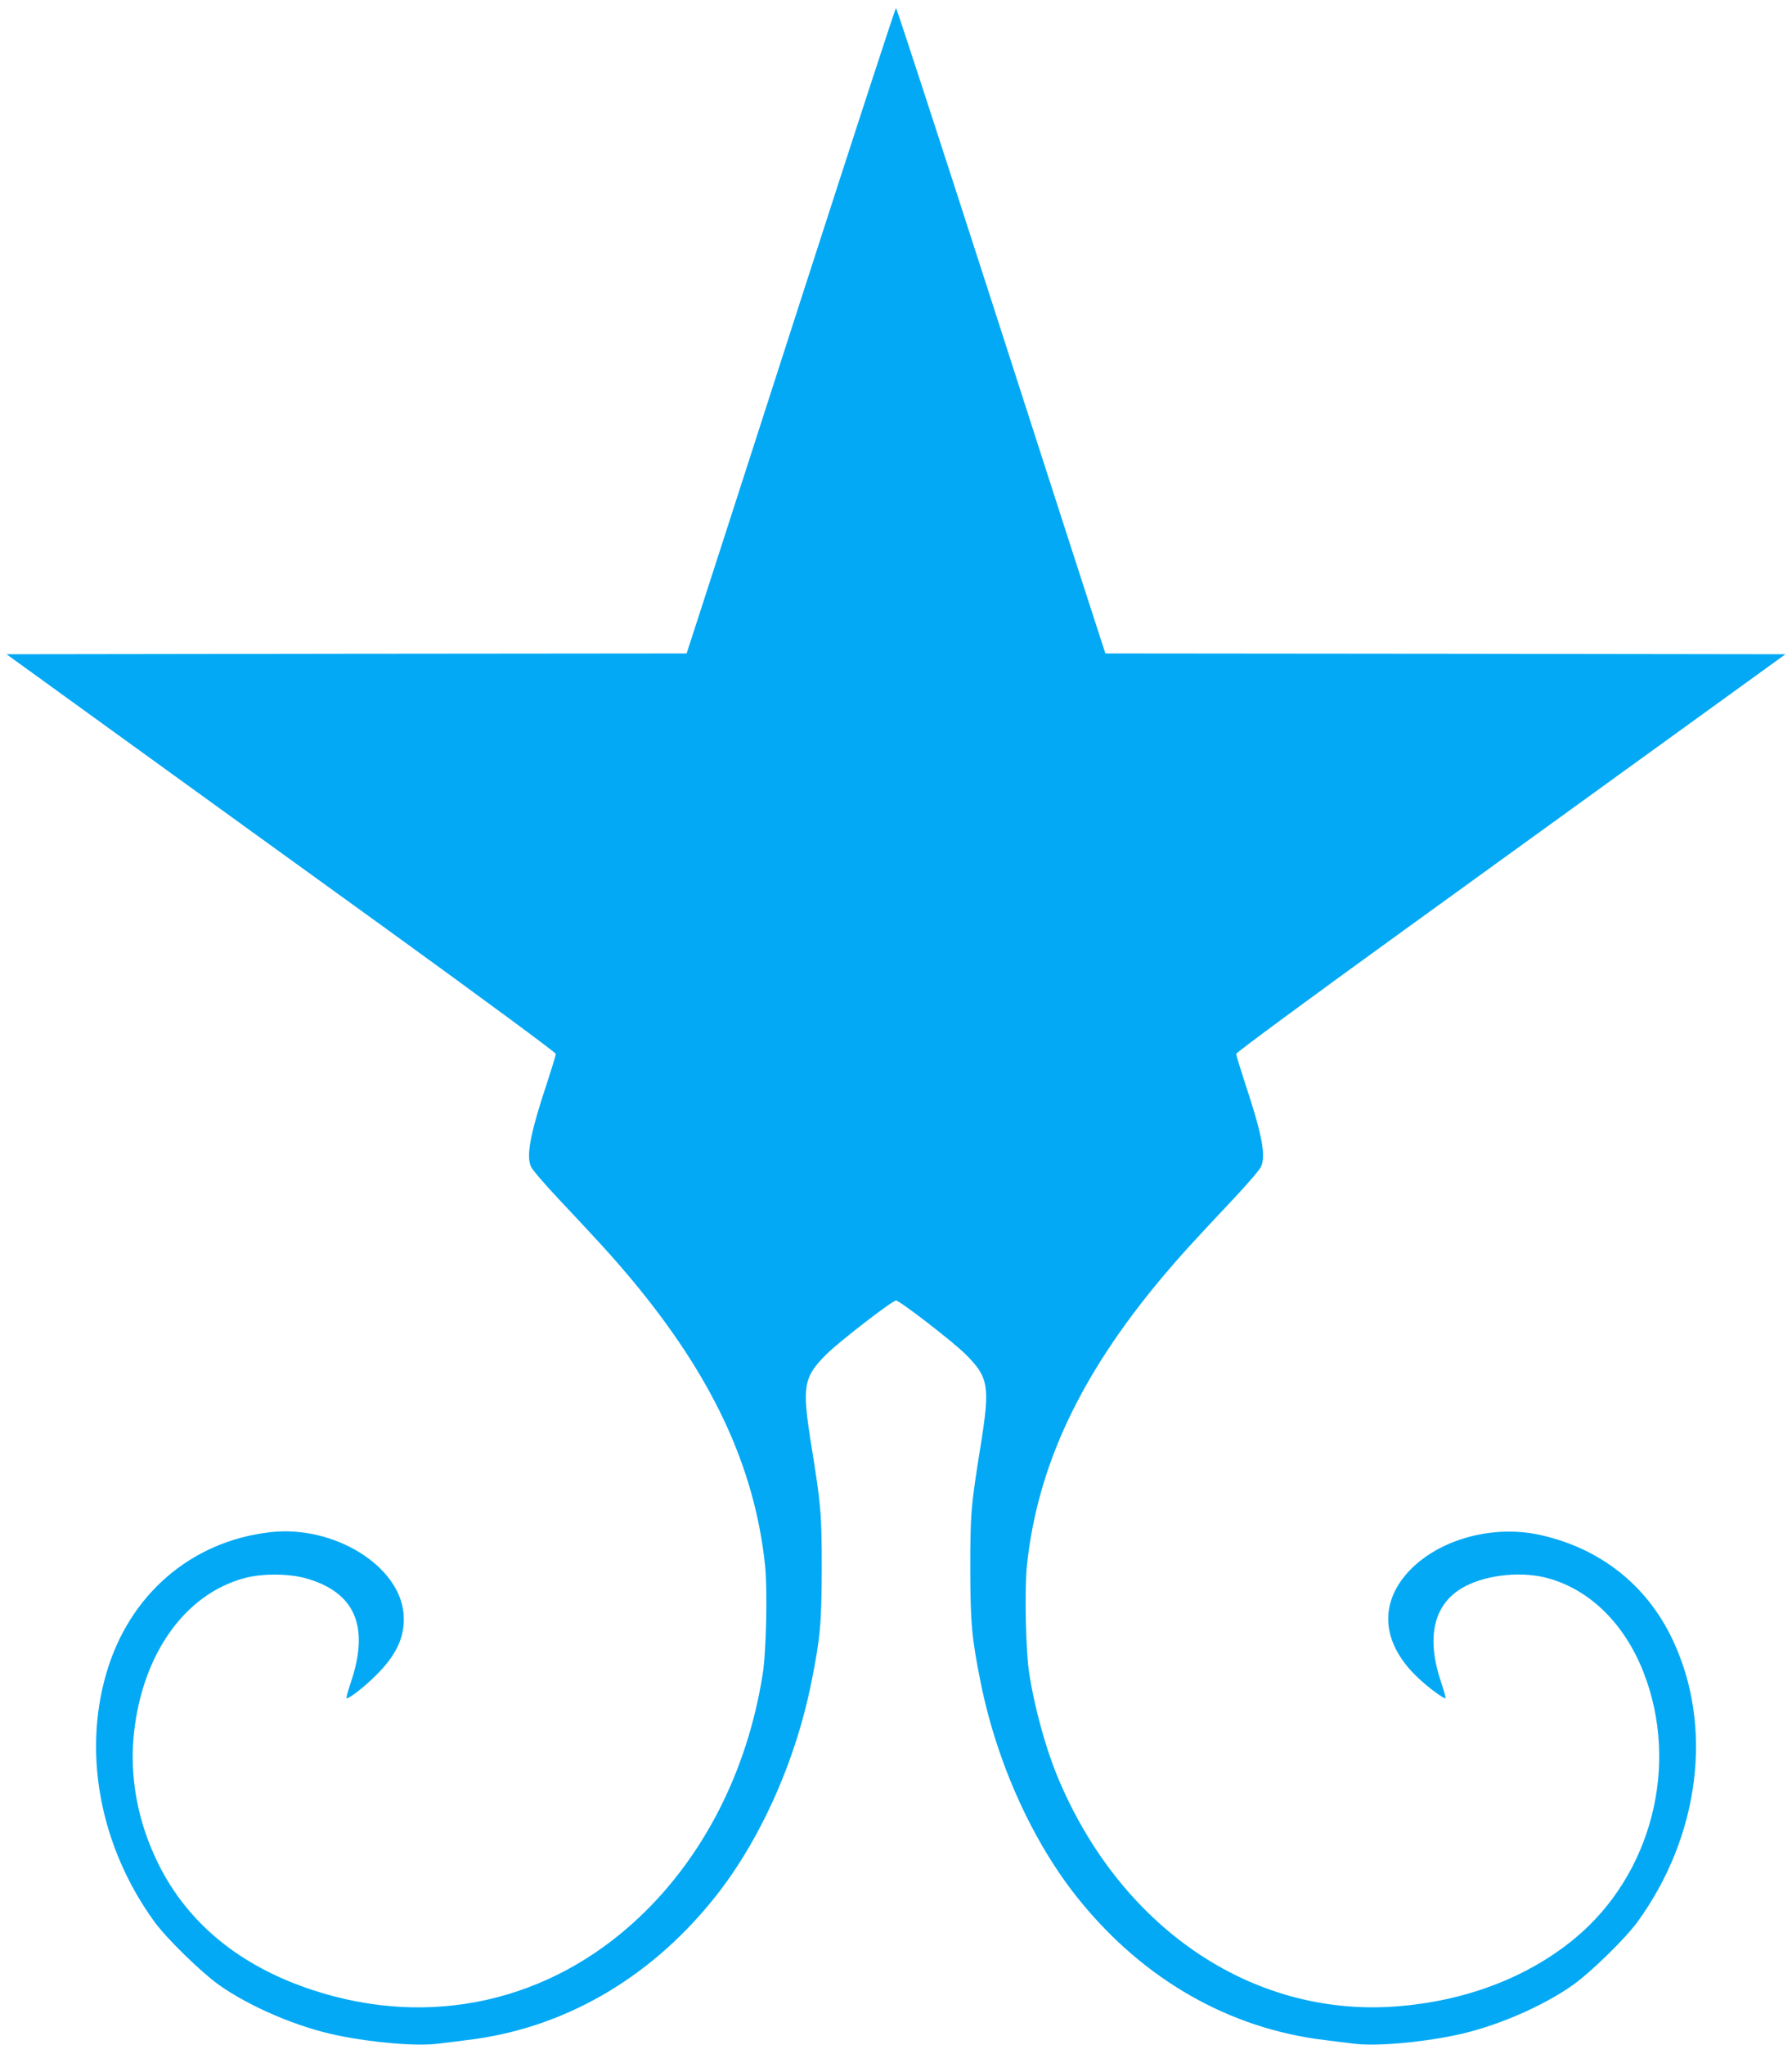 <?xml version="1.0" standalone="no"?>
<!DOCTYPE svg PUBLIC "-//W3C//DTD SVG 20010904//EN"
 "http://www.w3.org/TR/2001/REC-SVG-20010904/DTD/svg10.dtd">
<svg version="1.0" xmlns="http://www.w3.org/2000/svg"
 width="1122pt" height="1280pt" viewBox="0 0 1122 1280"
 preserveAspectRatio="xMidYMid meet">
<g transform="translate(0,1280) scale(0.1,-0.1)"
fill="#03a9f4" stroke="none">
<path d="M5025 10958 c-318 -986 -611 -1895 -652 -2020 l-74 -228 -2129 -2
-2129 -3 672 -486 c370 -267 1143 -827 1720 -1243 576 -417 1047 -764 1047
-772 0 -9 -25 -90 -55 -182 -105 -315 -132 -458 -100 -525 9 -20 88 -112 174
-203 255 -271 338 -362 447 -492 511 -610 778 -1178 844 -1798 16 -149 8 -544
-15 -684 -95 -602 -367 -1137 -771 -1519 -562 -532 -1313 -699 -2049 -456
-452 149 -779 416 -964 790 -129 260 -182 544 -152 820 54 492 316 863 686
966 110 31 277 31 388 1 310 -87 403 -301 283 -654 -18 -54 -30 -98 -26 -98
20 0 114 74 185 145 131 130 182 245 172 381 -23 304 -437 559 -834 514 -496
-56 -885 -391 -1028 -886 -148 -510 -34 -1091 303 -1554 77 -105 289 -312 402
-393 196 -139 497 -267 745 -317 230 -47 500 -69 633 -51 48 6 127 16 177 22
595 71 1131 376 1535 874 291 357 519 860 620 1365 56 279 64 368 65 710 0
347 -4 394 -67 785 -57 359 -48 415 97 559 77 77 412 336 435 336 23 0 358
-259 435 -336 145 -144 154 -200 97 -559 -63 -391 -67 -438 -67 -785 1 -342 9
-431 65 -710 101 -505 329 -1008 620 -1365 404 -498 940 -803 1535 -874 50 -6
129 -16 177 -22 133 -18 403 4 633 51 248 50 549 178 745 317 113 81 325 288
402 393 392 539 478 1228 219 1770 -161 339 -451 568 -825 652 -301 67 -640
-27 -828 -230 -191 -208 -164 -461 74 -676 60 -55 144 -116 158 -116 4 0 -8
44 -26 98 -100 292 -45 505 155 606 142 72 357 92 516 47 262 -73 477 -286
595 -587 228 -582 51 -1268 -429 -1666 -298 -247 -692 -396 -1129 -427 -902
-64 -1726 501 -2115 1449 -72 177 -139 421 -172 630 -23 140 -31 535 -15 684
66 620 333 1188 844 1798 109 130 192 221 447 492 86 91 165 183 174 203 33
68 6 207 -100 525 -30 92 -55 173 -55 182 0 8 471 355 1048 772 576 416 1349
976 1719 1243 l672 486 -2129 3 -2129 2 -74 228 c-41 125 -334 1034 -652 2020
-318 985 -581 1792 -585 1792 -4 0 -267 -807 -585 -1792z"/>
</g>
</svg>
